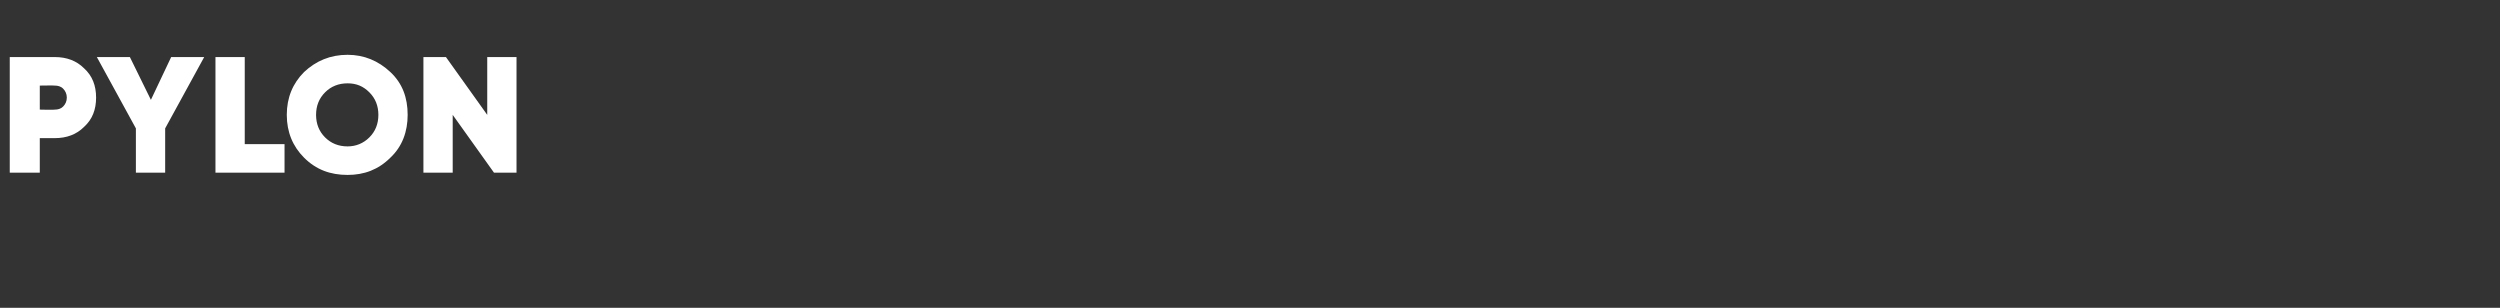 <?xml version="1.0" standalone="no"?>
<!DOCTYPE svg PUBLIC "-//W3C//DTD SVG 1.1//EN" "http://www.w3.org/Graphics/SVG/1.1/DTD/svg11.dtd">
<svg xmlns="http://www.w3.org/2000/svg" version="1.1" width="333px" height="41px" viewBox="0 -6 333 41" style="top:-6px">
  <rect x="0" y="-6" width="333" height="41" fill="#333333" stroke="none"/>
  <desc>Pylon</desc>
  <defs/>
  <g id="Polygon207374">
    <path d="M 1.3 1.6 C 1.3 1.6 7.3 1.61 7.3 1.6 C 8.9 1.6 10.2 2.1 11.2 3.1 C 12.3 4.1 12.8 5.4 12.8 7 C 12.8 8.6 12.3 9.9 11.2 10.9 C 10.2 11.9 8.9 12.4 7.3 12.4 C 7.3 12.39 5.3 12.4 5.3 12.4 L 5.3 17 L 1.3 17 L 1.3 1.6 Z M 5.3 8.6 C 5.3 8.6 7.3 8.65 7.3 8.6 C 7.7 8.6 8.1 8.5 8.4 8.2 C 8.7 7.9 8.9 7.5 8.9 7 C 8.9 6.5 8.7 6.1 8.4 5.8 C 8.1 5.5 7.7 5.4 7.3 5.4 C 7.3 5.37 5.3 5.4 5.3 5.4 L 5.3 8.6 Z M 22.8 1.6 L 27.2 1.6 L 22 11.1 L 22 17 L 18.1 17 L 18.1 11.1 L 12.9 1.6 L 17.3 1.6 L 20.1 7.3 L 22.8 1.6 Z M 32.6 1.6 L 32.6 13.2 L 37.9 13.2 L 37.9 17 L 28.7 17 L 28.7 1.6 L 32.6 1.6 Z M 54.3 9.3 C 54.3 11.5 53.6 13.5 52 15 C 50.4 16.6 48.5 17.3 46.3 17.3 C 44 17.3 42.1 16.6 40.5 15 C 39 13.5 38.2 11.6 38.2 9.3 C 38.2 7 39 5.1 40.5 3.6 C 42.1 2.1 44 1.3 46.3 1.3 C 48.5 1.3 50.4 2.1 52 3.6 C 53.6 5.1 54.3 7 54.3 9.3 C 54.3 9.3 54.3 9.3 54.3 9.3 Z M 42.1 9.3 C 42.1 10.5 42.5 11.5 43.3 12.3 C 44.1 13.1 45.1 13.5 46.3 13.5 C 47.4 13.5 48.4 13.1 49.2 12.3 C 50 11.5 50.4 10.5 50.4 9.3 C 50.4 8.1 50 7.1 49.2 6.3 C 48.4 5.5 47.5 5.1 46.3 5.1 C 45.1 5.1 44.1 5.5 43.3 6.3 C 42.5 7.1 42.1 8.1 42.1 9.3 C 42.1 9.3 42.1 9.3 42.1 9.3 Z M 64.9 9.3 L 64.9 1.6 L 68.8 1.6 L 68.8 17 L 65.8 17 L 60.3 9.3 L 60.3 17 L 56.4 17 L 56.4 1.6 L 59.4 1.6 L 64.9 9.3 Z " stroke="none" fill="#fff"/>
  </g>
</svg>